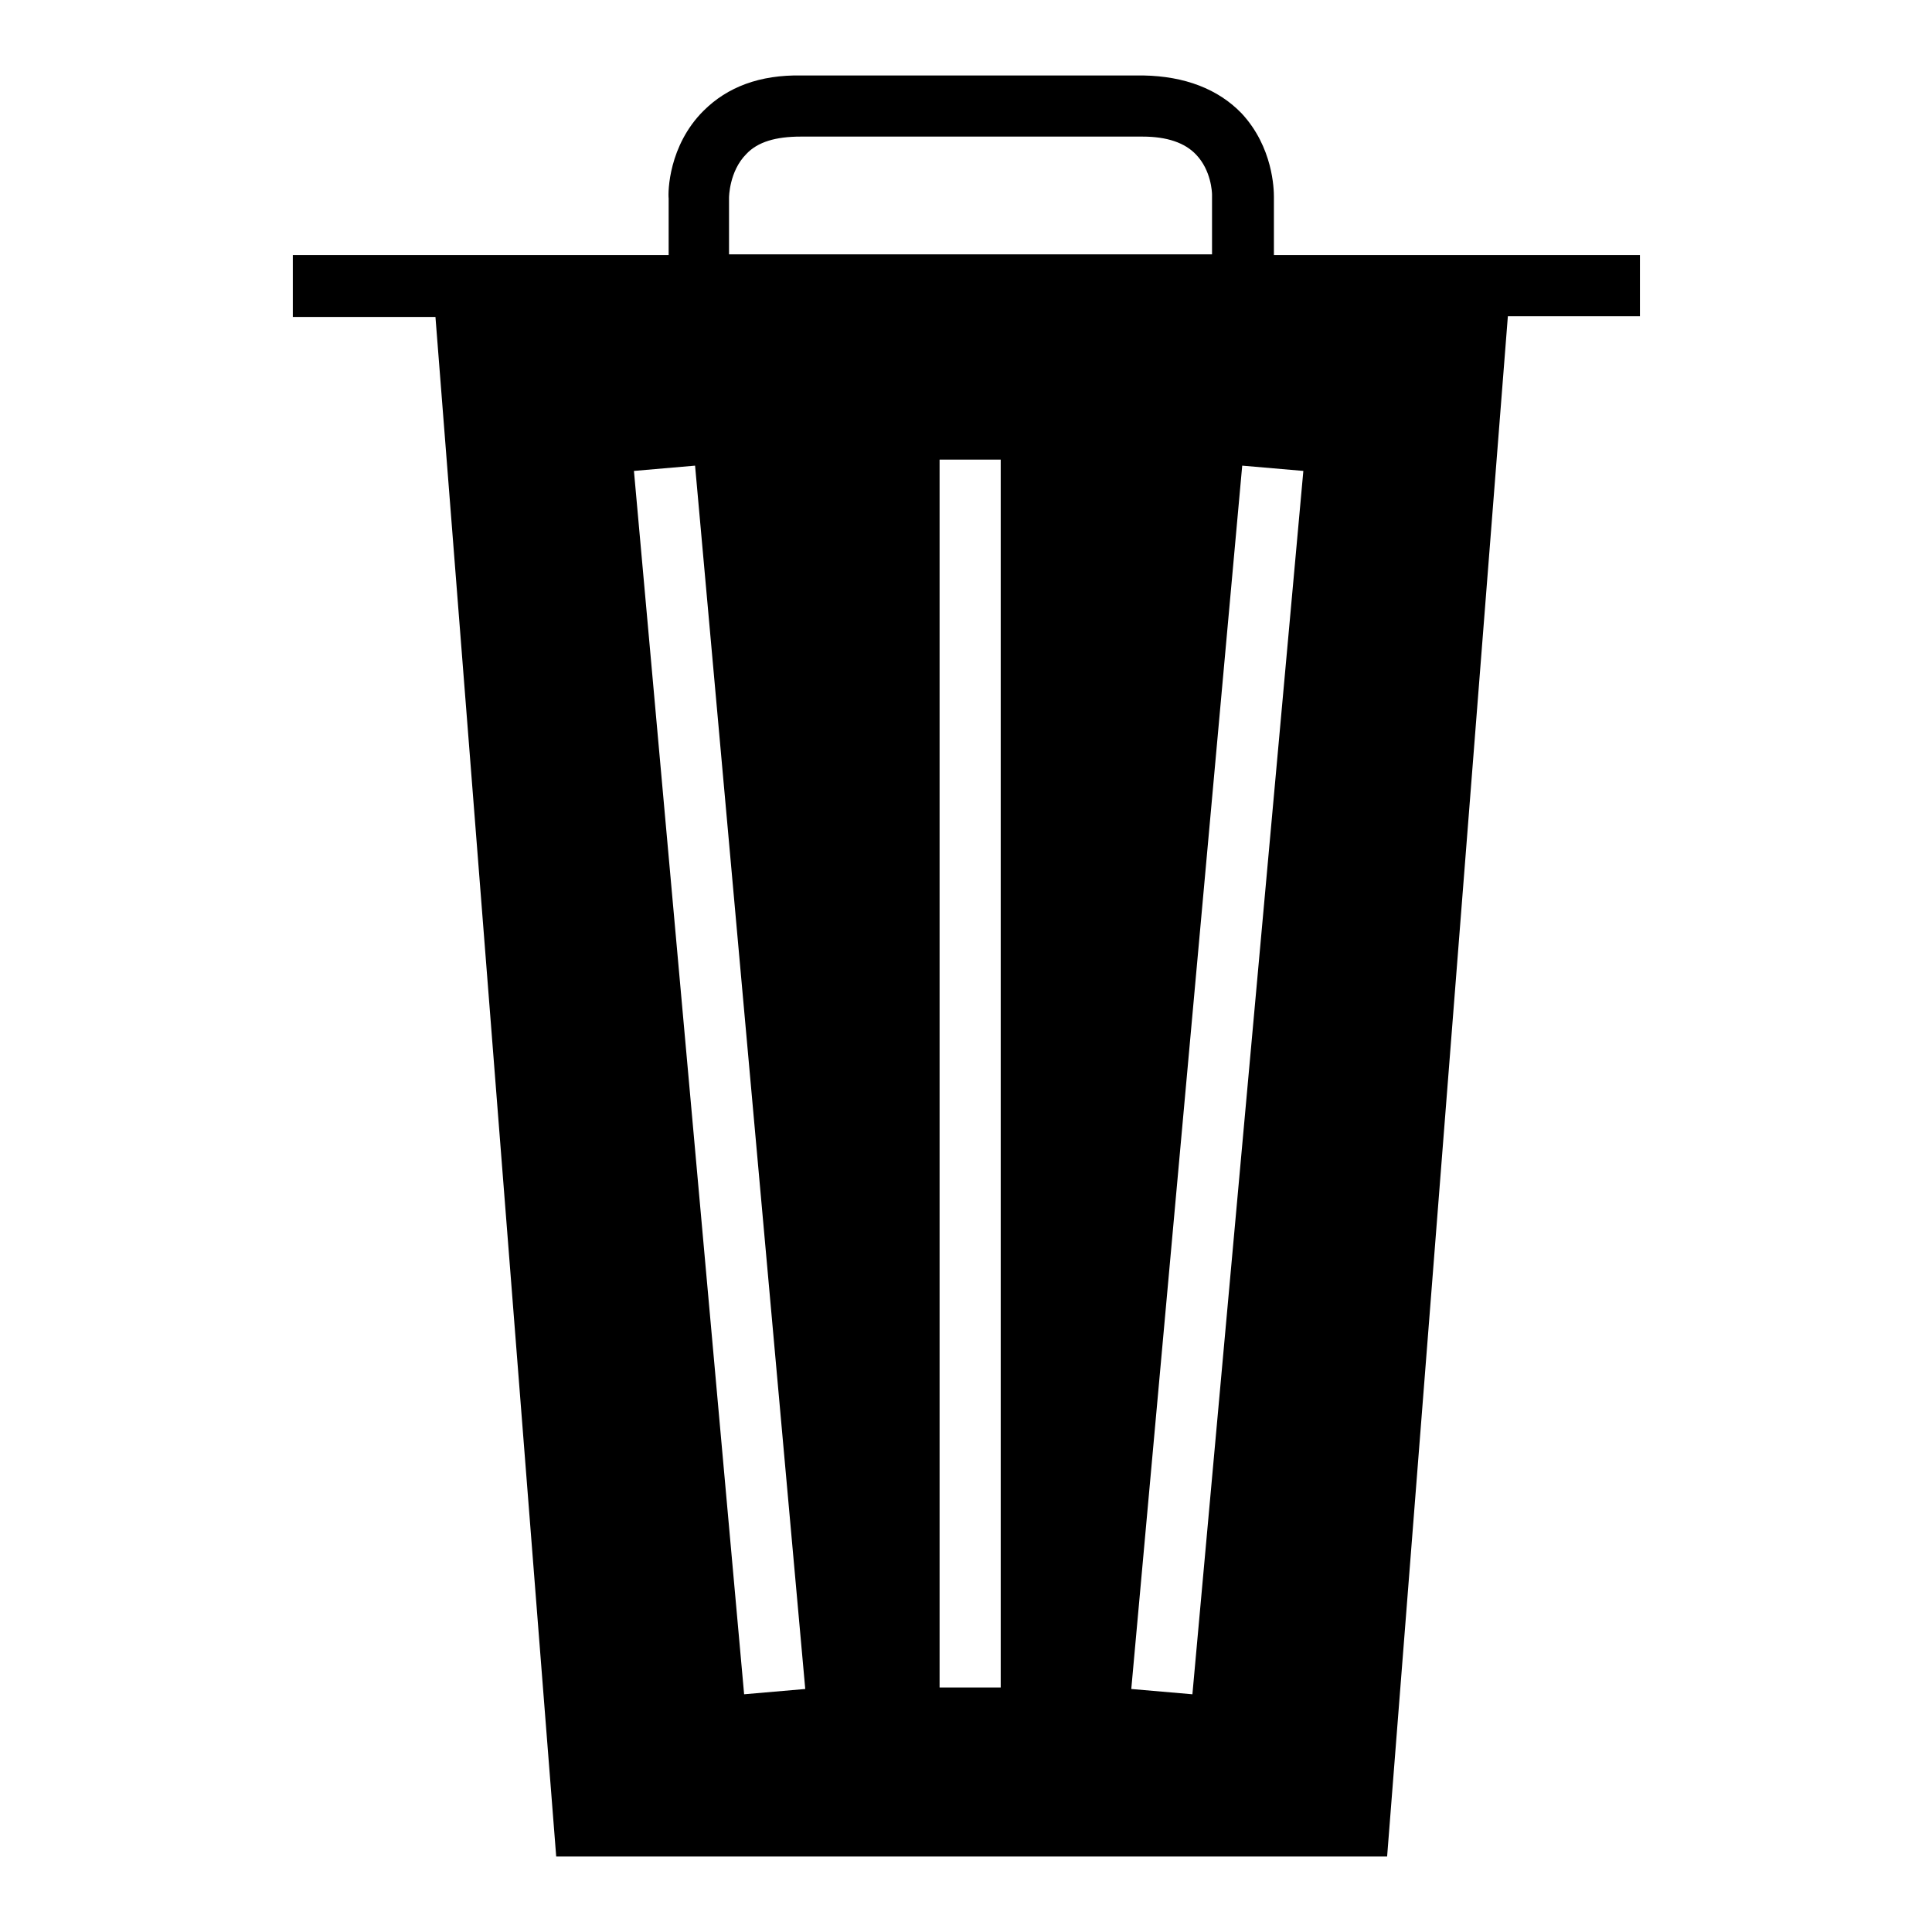 <?xml version="1.0" encoding="utf-8"?>
<!-- Svg Vector Icons : http://www.onlinewebfonts.com/icon -->
<!DOCTYPE svg PUBLIC "-//W3C//DTD SVG 1.1//EN" "http://www.w3.org/Graphics/SVG/1.1/DTD/svg11.dtd">
<svg version="1.1" xmlns="http://www.w3.org/2000/svg" xmlns:xlink="http://www.w3.org/1999/xlink" x="0px" y="0px" viewBox="0 0 256 256" enable-background="new 0 0 256 256" xml:space="preserve">
<g><g><path fill="#000000" d="M217.3,41.9v-8.1l-48.5,0v-7.7c0-1-0.1-6.6-4.3-11.1c-3.1-3.2-7.5-4.9-13-5h0h-45.3c-5.5-0.1-9.8,1.5-13,4.7c-4.6,4.6-4.7,10.7-4.6,11.6v7.5l-49.8,0V42l18.9,0l16,204h110.1l16-204.1L217.3,41.9z M98.6,224.5L84,62.4l8.1-0.7l14.6,162.1L98.6,224.5z M132.6,223.6h-8.1V60.9h8.1V223.6z M158,224.5l-8.1-0.7l14.7-162.1l8.1,0.7L158,224.5z M96.6,26.2c0,0,0-3.5,2.3-5.8c1.5-1.6,3.9-2.3,7.2-2.3h0h45.3c3.2,0,5.6,0.8,7.1,2.4c2,2.1,2.1,5,2.1,5.3v7.9l-64,0V26.2L96.6,26.2z"/></g></g>
</svg>